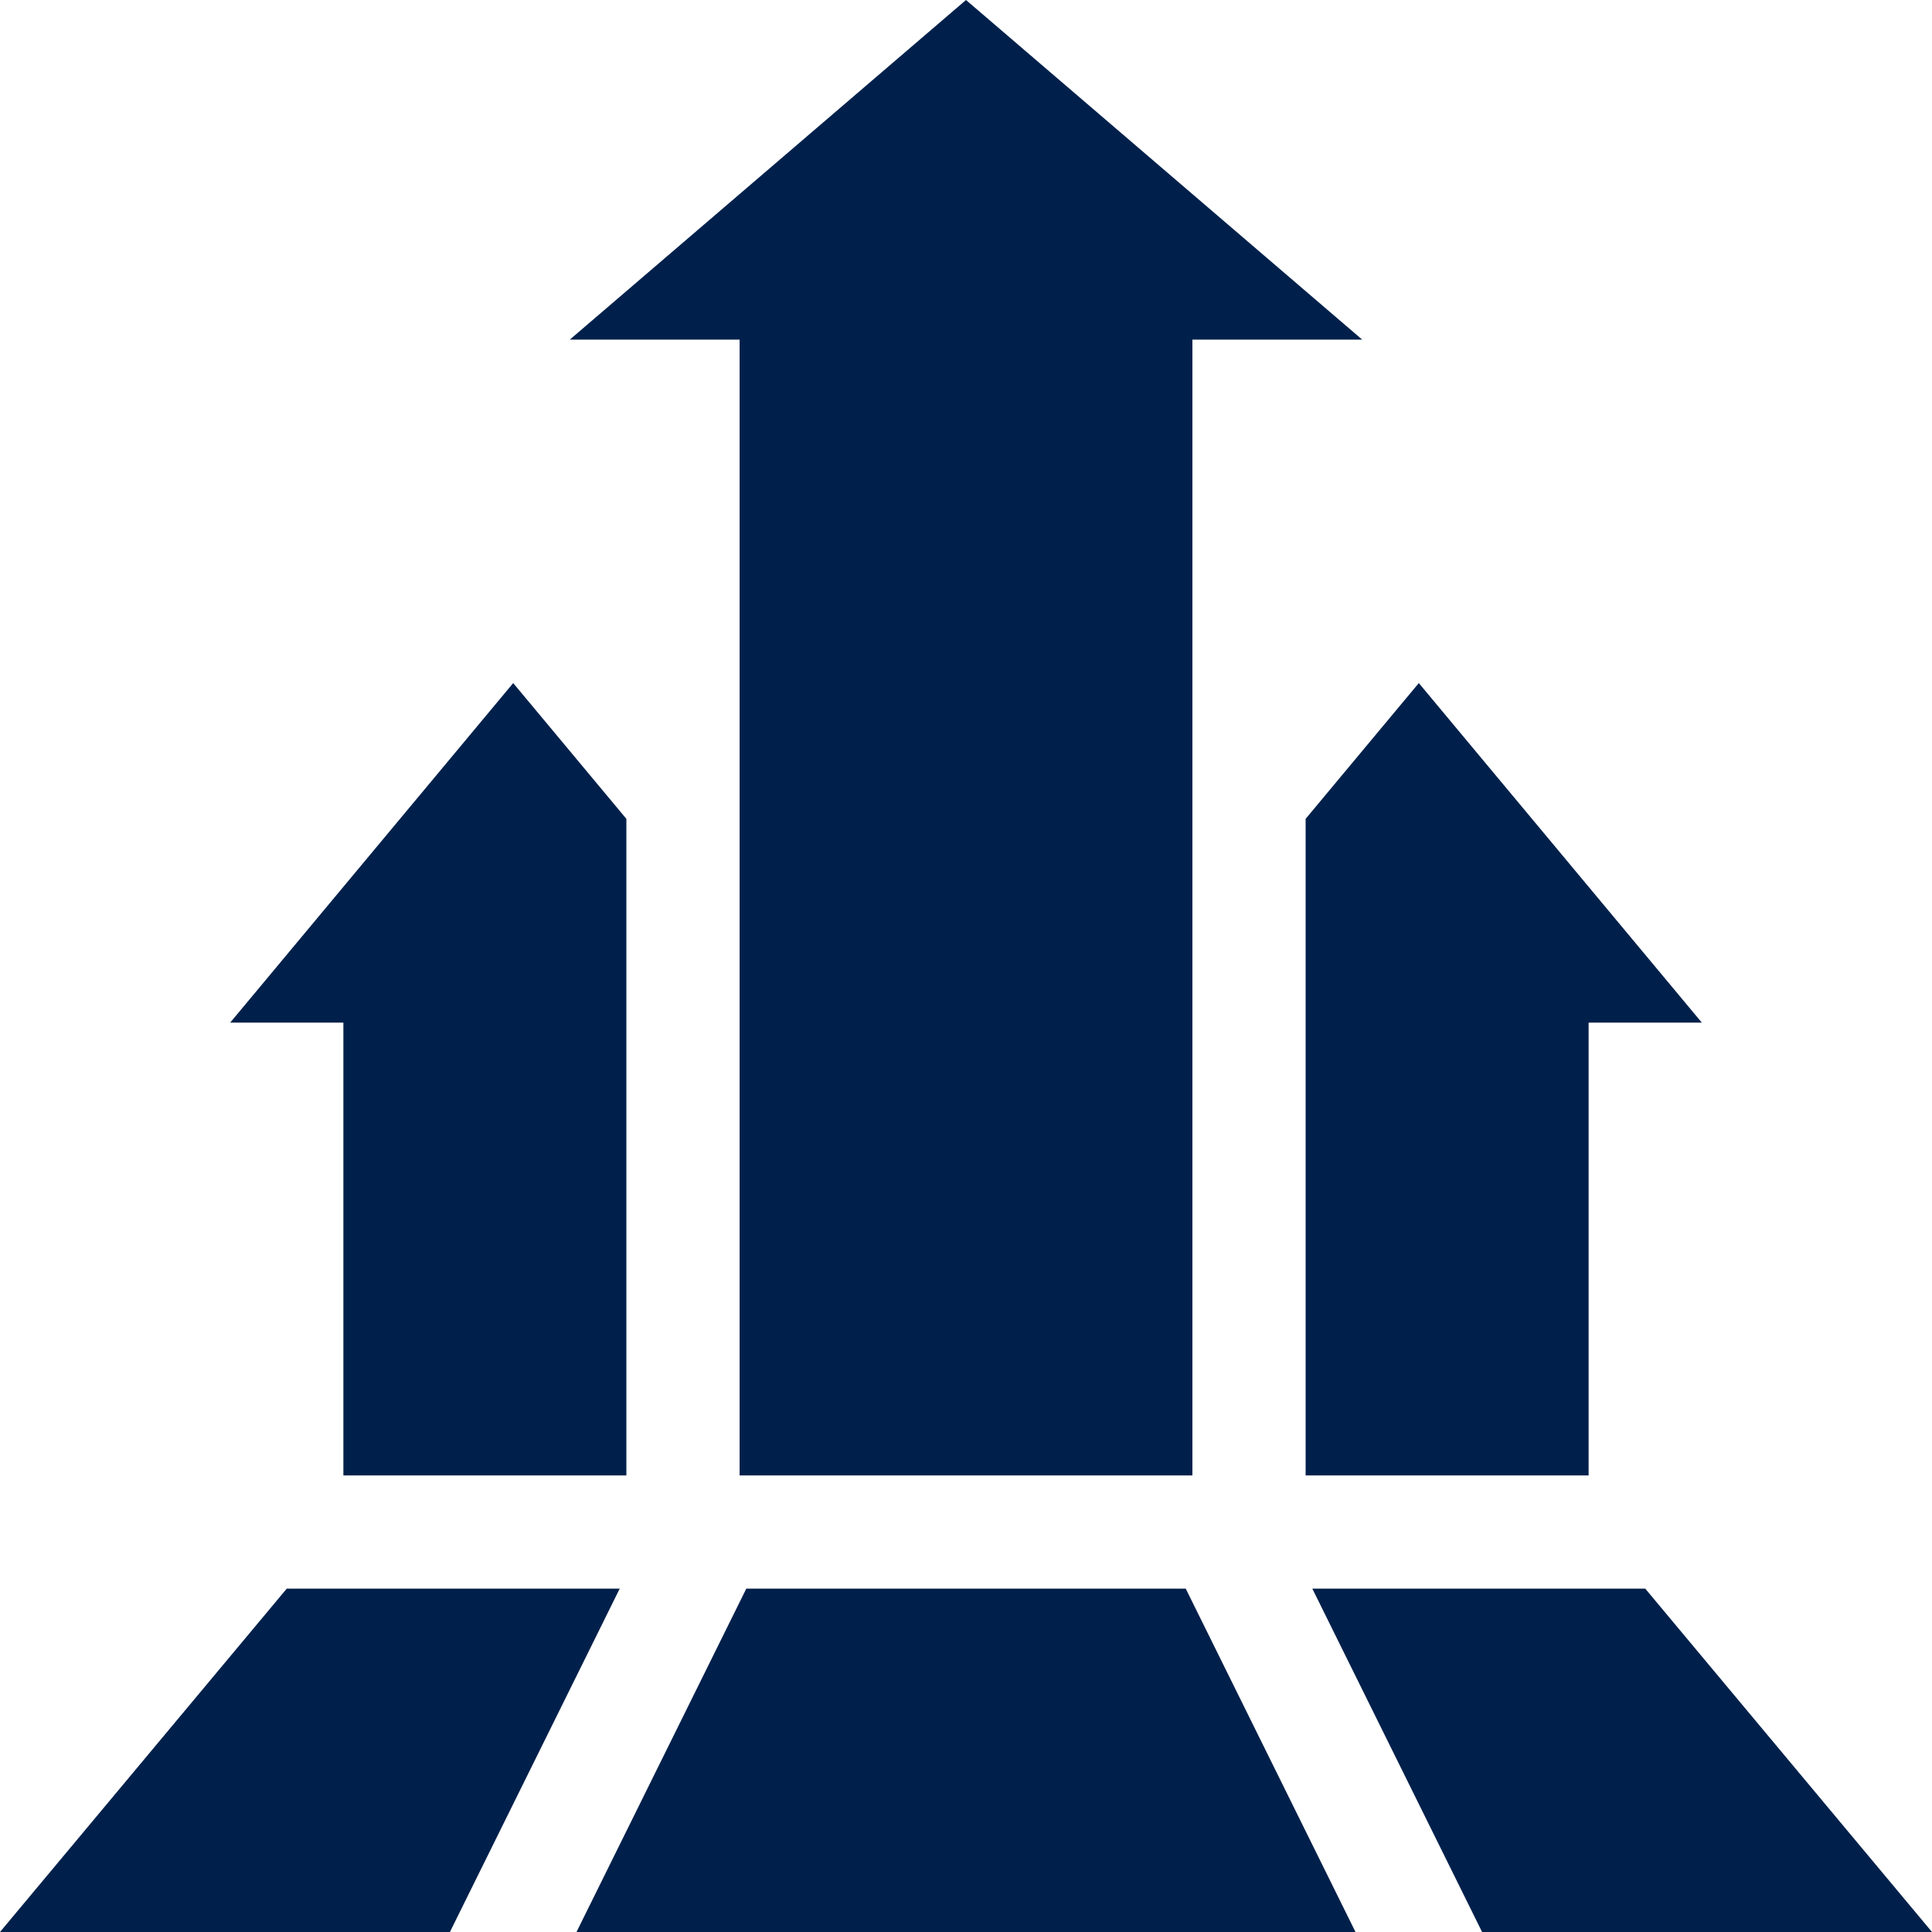 <svg width="56" height="56" viewBox="0 0 56 56" fill="none" xmlns="http://www.w3.org/2000/svg">
<g clip-path="url(#clip0_3802_8283)">
<path d="M16.516 9.844H21.438V42.766H34.562V9.844H39.484L28 0L16.516 9.844Z" fill="#00204B"/>
<path d="M46.047 29.641H49.328L41.125 19.799L37.844 23.735V42.766H46.047V29.641Z" fill="#00204B"/>
<path d="M18.156 42.766V23.735L14.875 19.799L6.672 29.641H9.953V42.766H18.156Z" fill="#00204B"/>
<path d="M38.038 46.047L42.959 56H56L47.688 46.047H38.038Z" fill="#00204B"/>
<path d="M21.632 46.047L16.71 56H39.29L34.369 46.047H21.632Z" fill="#00204B"/>
<path d="M17.963 46.047H8.312L0 56H13.041L17.963 46.047Z" fill="#00204B"/>
</g>
<defs>
<clipPath id="clip0_3802_8283">
<rect width="56" height="56" fill="white"/>
</clipPath>
</defs>
</svg>
